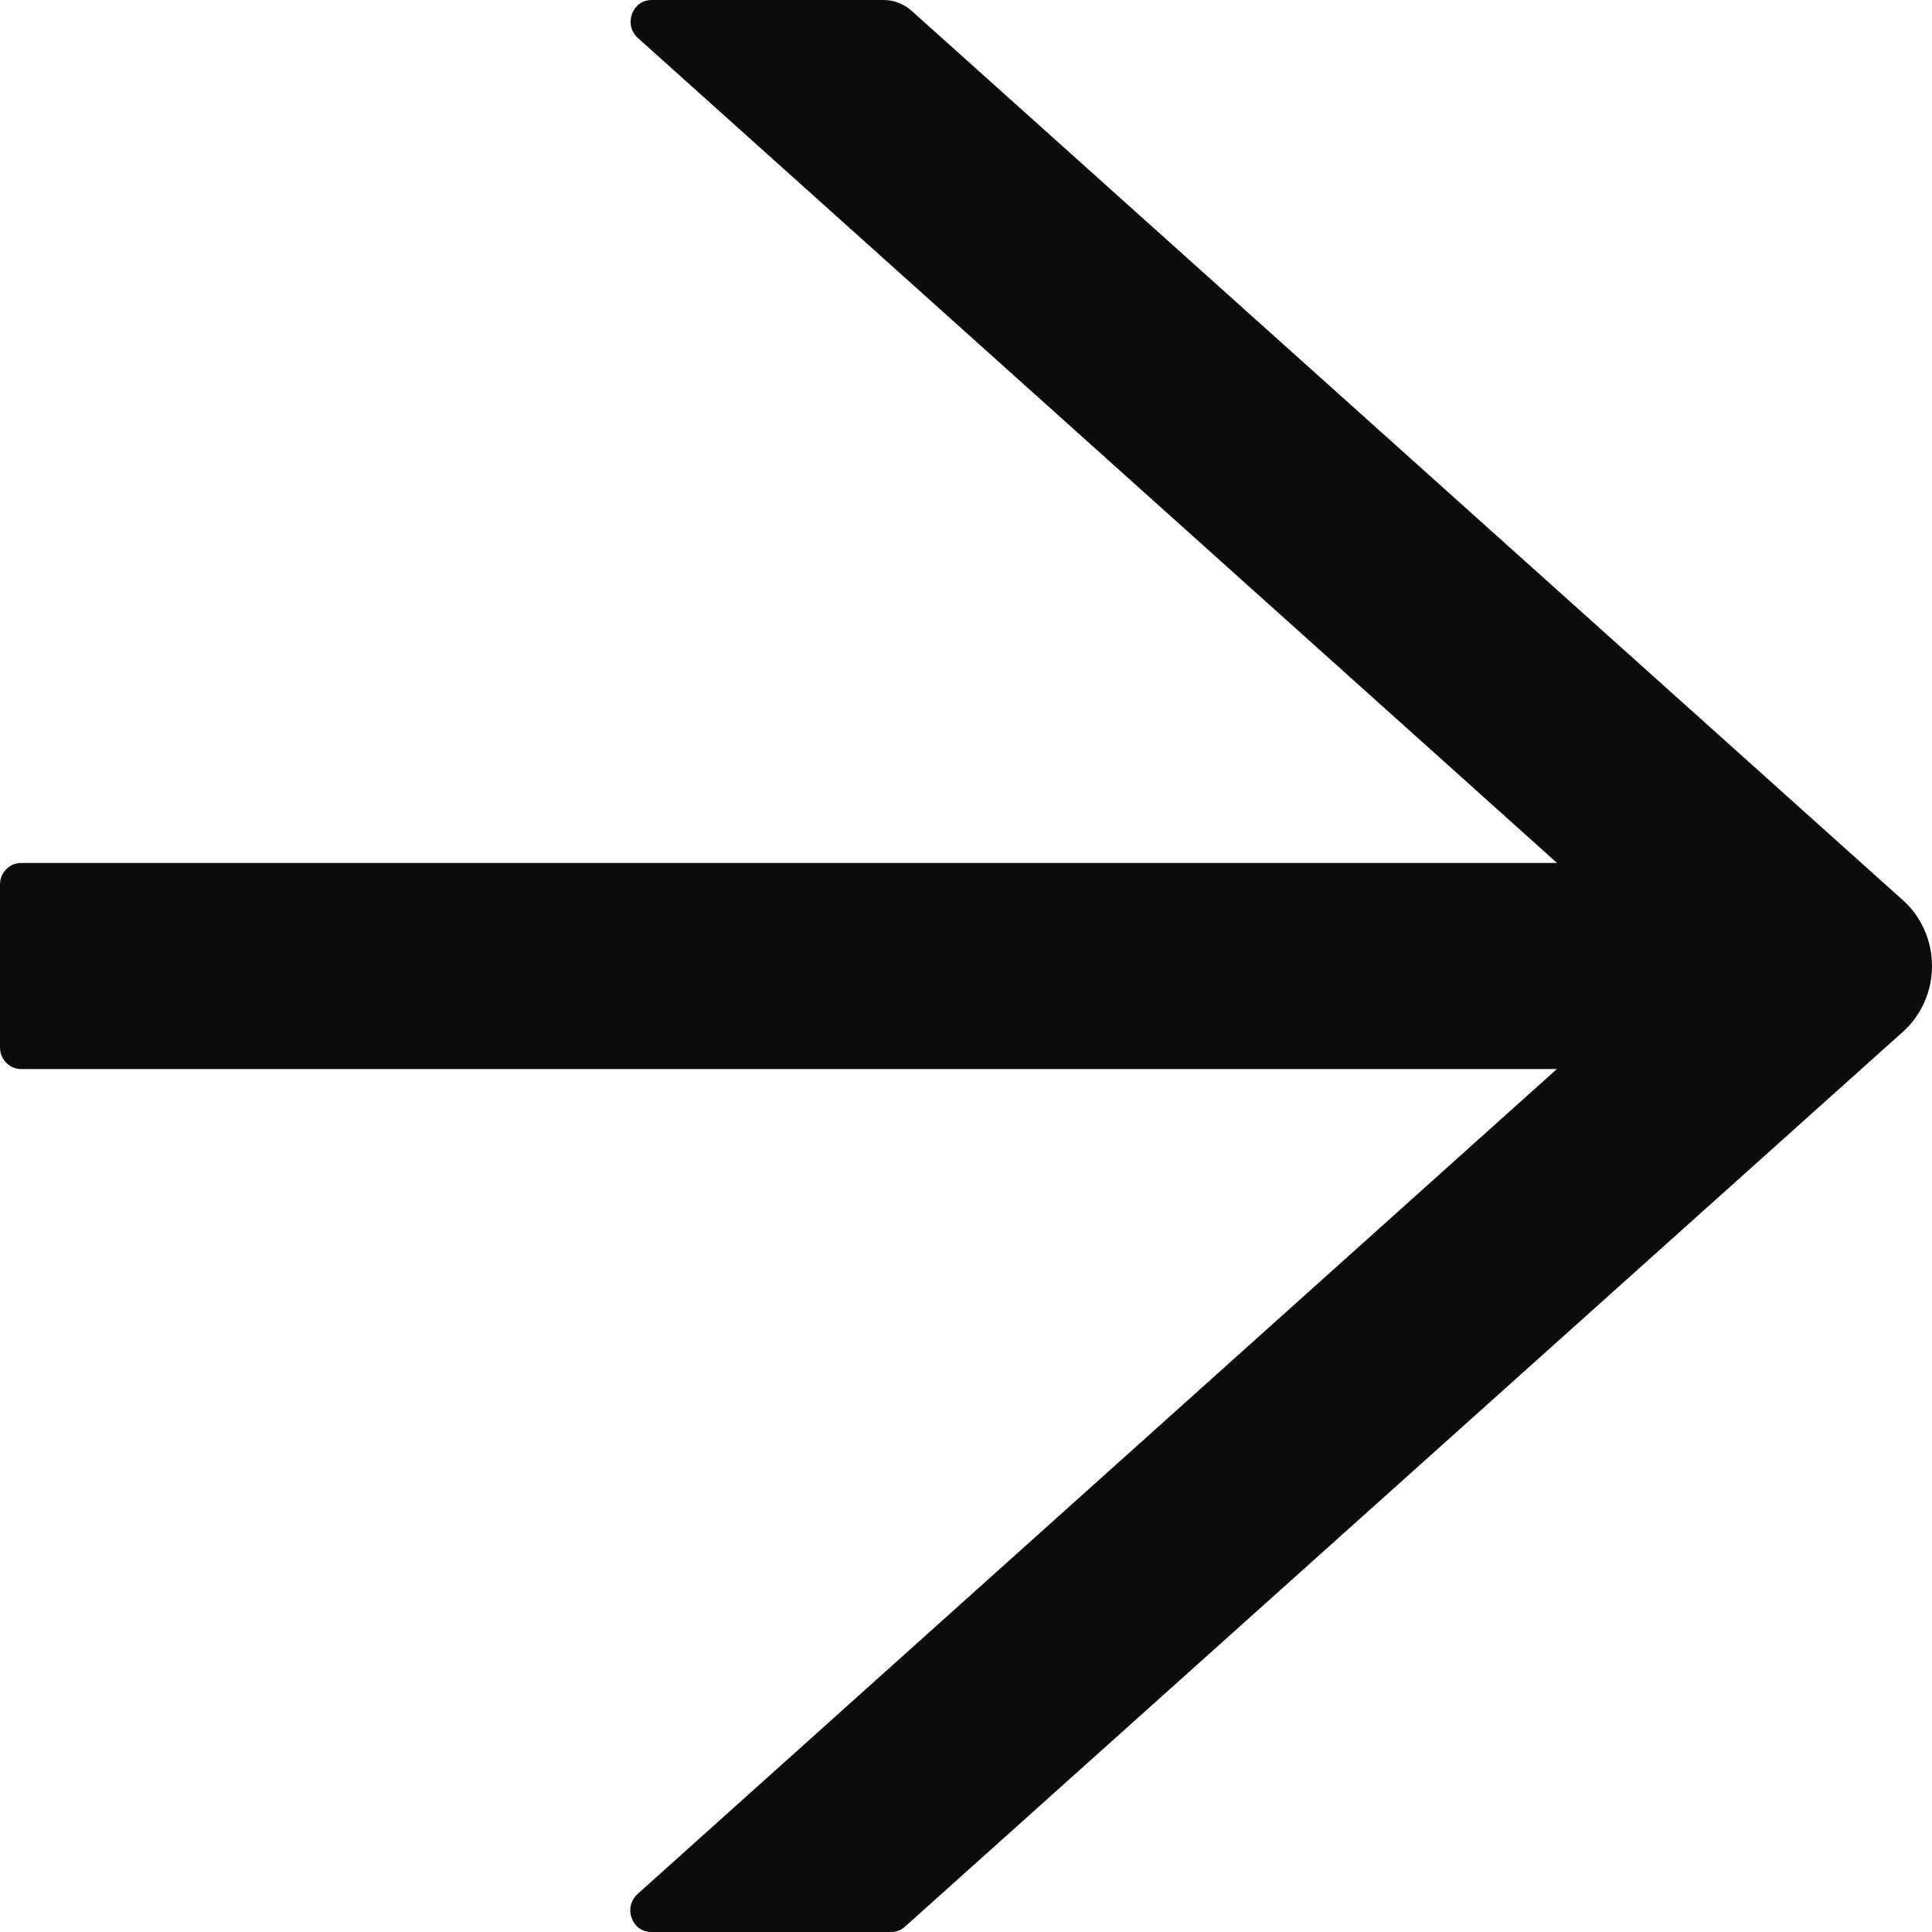 <svg width="12" height="12" viewBox="0 0 12 12" fill="none" xmlns="http://www.w3.org/2000/svg">
<path d="M11.82 5.592L5.661 0.066C5.613 0.024 5.553 0 5.489 0H4.047C3.926 0 3.871 0.155 3.962 0.236L9.671 5.36H0.13C0.059 5.36 0 5.42 0 5.494V6.506C0 6.58 0.059 6.64 0.13 6.64H9.67L3.96 11.764C3.869 11.847 3.924 12 4.045 12H5.537C5.568 12 5.599 11.988 5.622 11.966L11.82 6.408C11.877 6.357 11.922 6.294 11.953 6.224C11.984 6.154 12 6.077 12 6C12 5.923 11.984 5.846 11.953 5.776C11.922 5.706 11.877 5.643 11.82 5.592Z" fill="#0C0C0D"/>
</svg>
